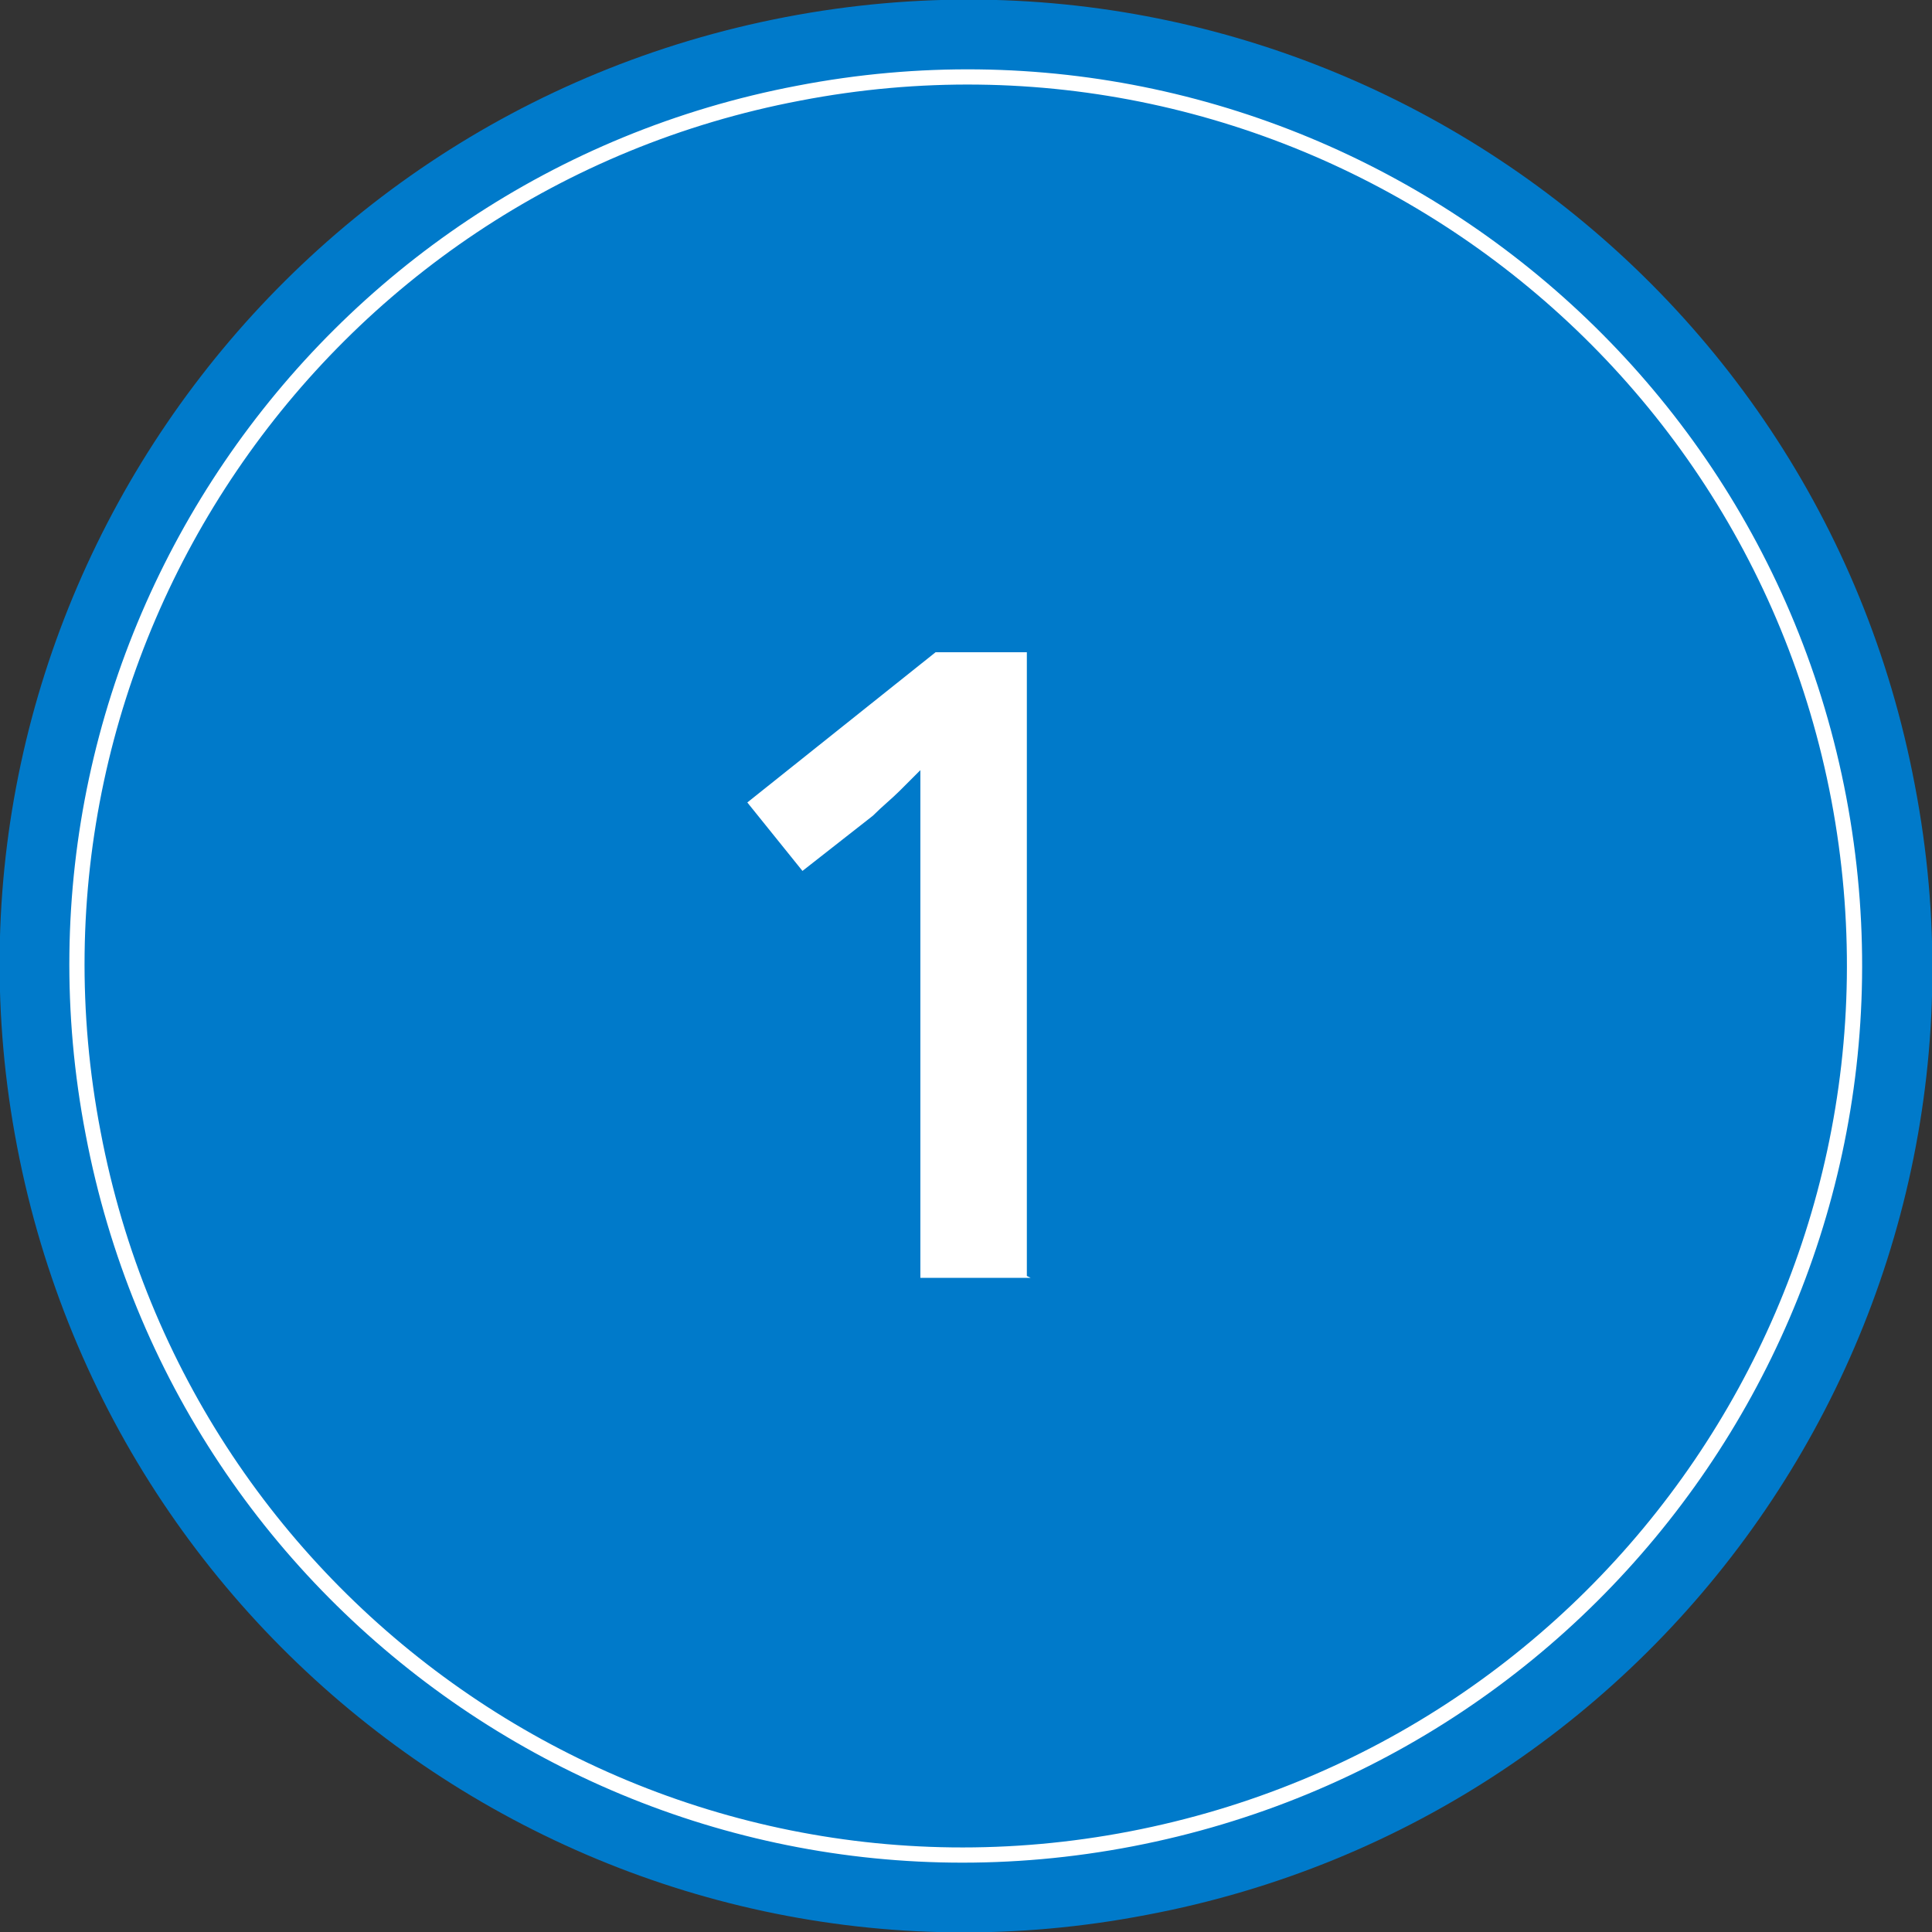 <?xml version="1.0" encoding="UTF-8"?>
<svg xmlns="http://www.w3.org/2000/svg" id="Gruppe_611" version="1.1" viewBox="0 0 101.6 101.6">
  <rect x="0" y="0" width="101.6" height="101.6" fill="#333333" stroke="none"/>
  <defs>
    <style>
      .st0 {
        fill: none;
        stroke: #fff;
        stroke-miterlimit: 10;
        stroke-width: .8px;
      }

      .st1 {
        fill: #007aca;
      }

      .st2 {
        fill: #fff;
      }

      .st3 {
        isolation: isolate;
      }
    </style>
  </defs>
  <path id="Pfad_1343" class="st1" d="M100.7,41.3c5.3,27.6-12.8,54.2-40.4,59.4C32.8,106,6.2,87.9.9,60.3-4.4,32.8,13.7,6.2,41.3.9h0c27.6-5.3,54.2,12.8,59.4,40.4"></path>
  <path id="Pfad_1344" class="st0" d="M96.7,42c4.8,25.4-11.8,49.8-37.2,54.7S9.7,84.9,4.9,59.6C0,34.2,16.7,9.7,42,4.9,67.4,0,91.9,16.7,96.7,42h0Z"></path>
  <g class="st3">
    <path class="st2" d="M54.2,67.2h-5.8v-20.5c0-.7,0-1.4,0-2.1,0-.7,0-1.4,0-2.1,0-.7,0-1.4,0-2-.3.3-.7.7-1.1,1.1s-.9.8-1.4,1.3l-3.7,2.9-2.9-3.6,9.9-7.9h4.8v32.8Z"></path>
  </g>
</svg>
